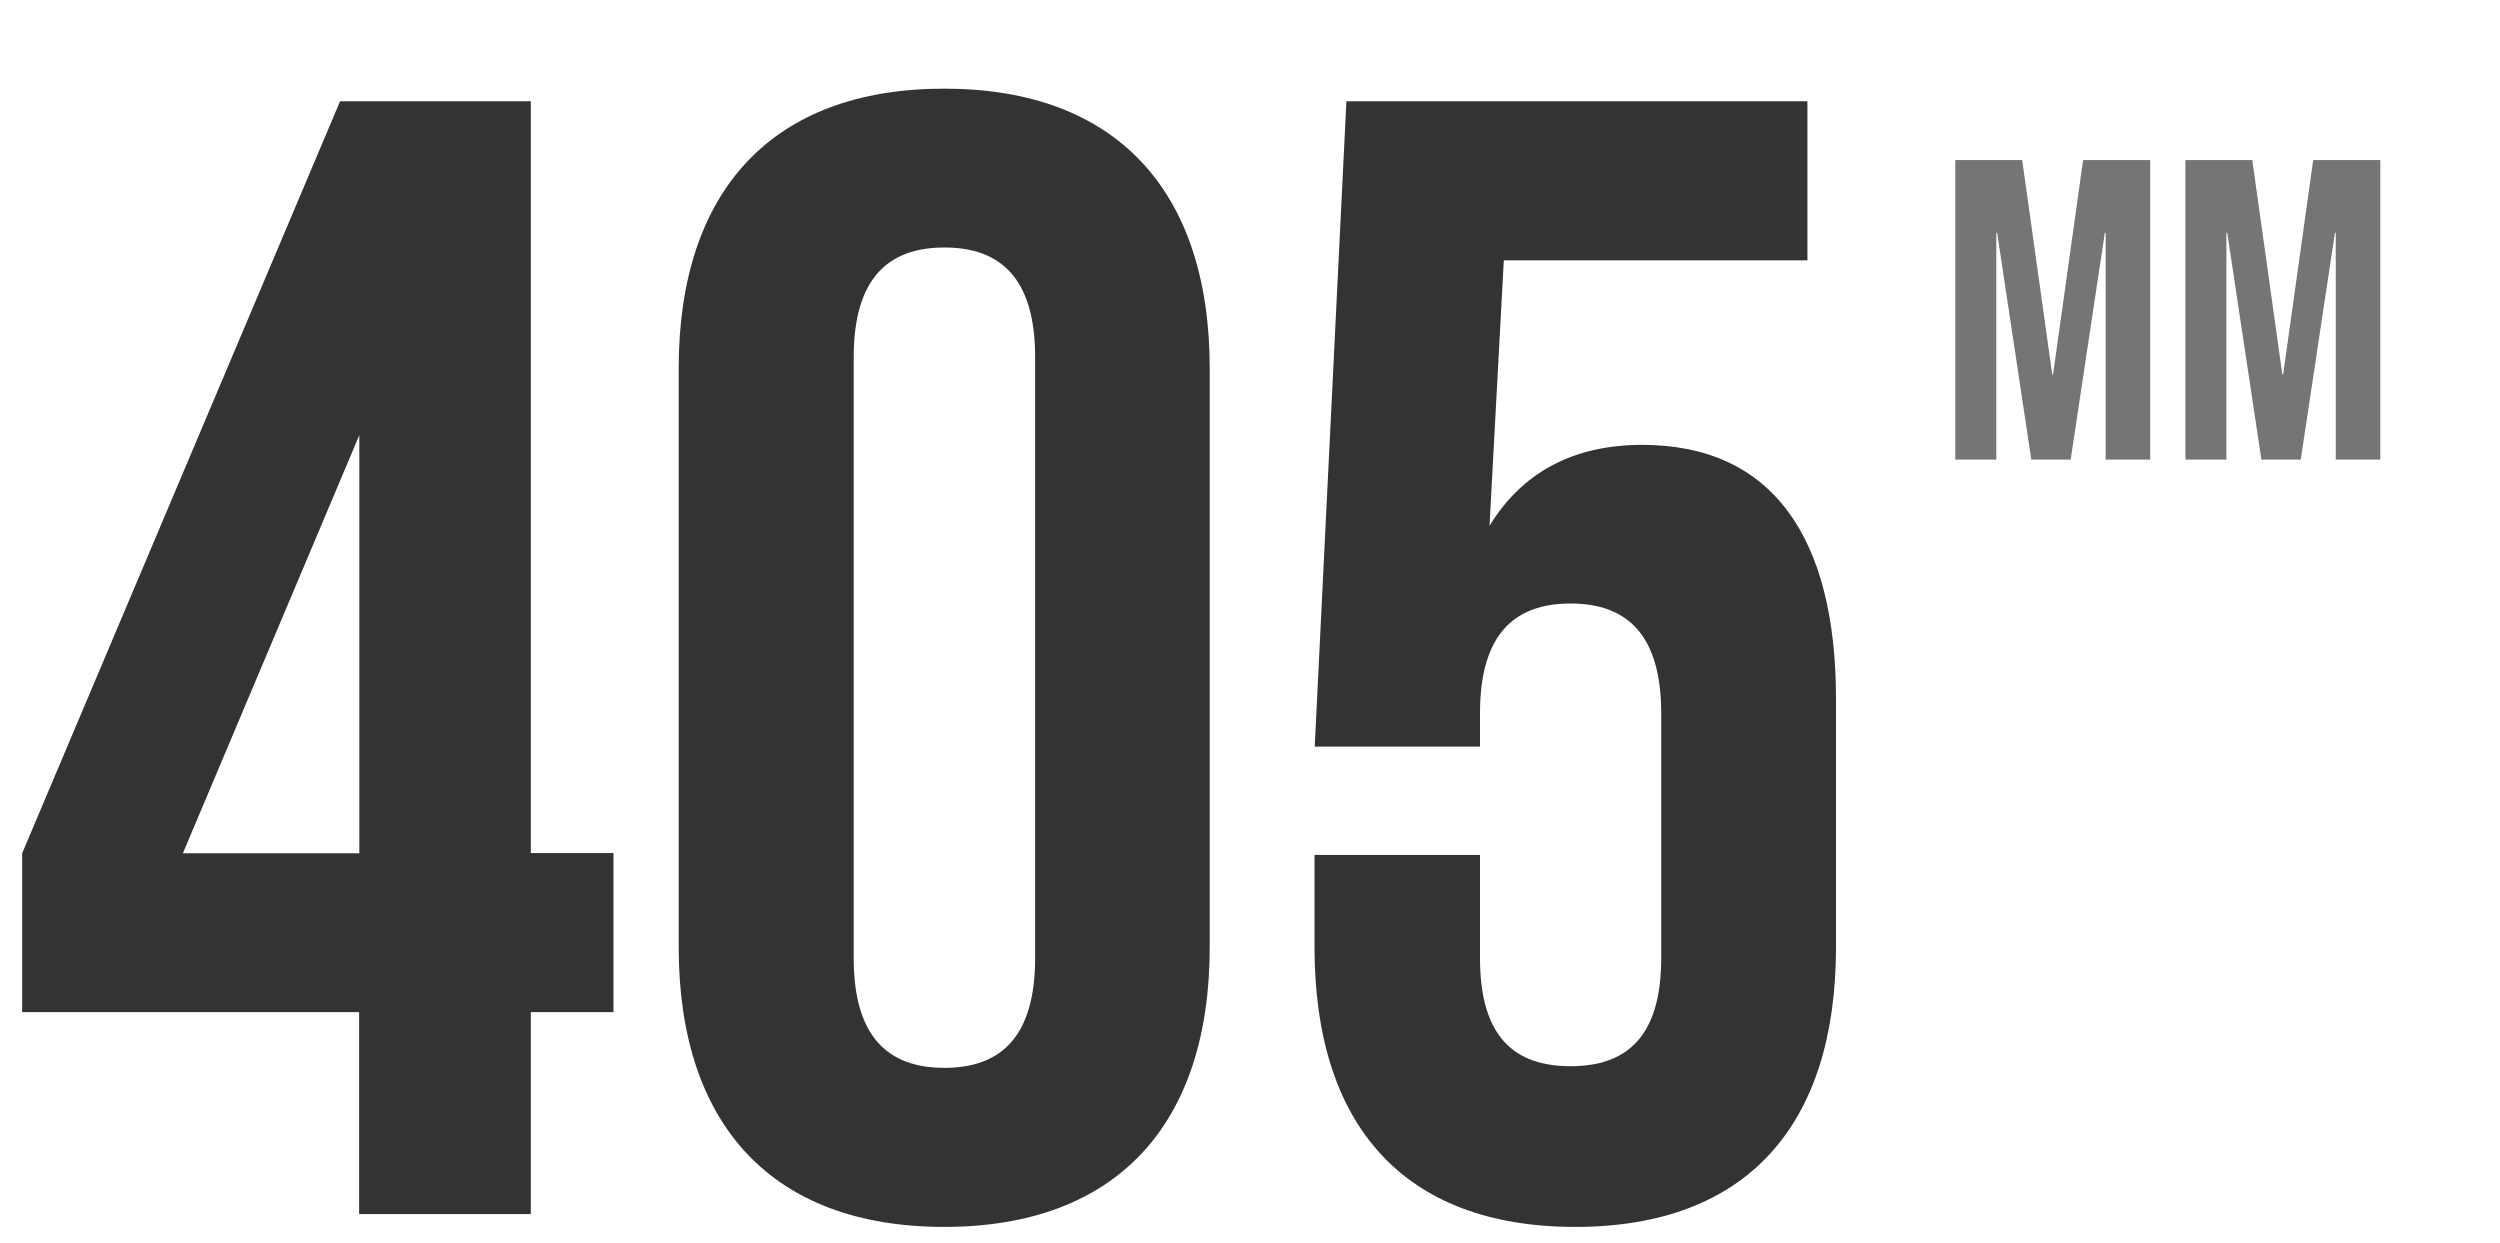 <svg viewBox="0 0 120.71 60" xmlns="http://www.w3.org/2000/svg" id="Layer_1">
  <defs>
    <style>
      .cls-1 {
        isolation: isolate;
      }

      .cls-2 {
        fill: #757576;
      }

      .cls-3 {
        fill: #333;
      }
    </style>
  </defs>
  <g class="cls-1">
    <g class="cls-1">
      <path d="M94.4,7.73h3.24l1.45,10.35h.04l1.45-10.35h3.24v14.46h-2.15v-10.95h-.04l-1.65,10.95h-1.9l-1.65-10.95h-.04v10.95h-1.98V7.73Z" class="cls-2"></path>
      <path d="M105.51,7.73h3.24l1.45,10.35h.04l1.45-10.35h3.24v14.46h-2.15v-10.95h-.04l-1.65,10.95h-1.9l-1.65-10.95h-.04v10.95h-1.98V7.73Z" class="cls-2"></path>
    </g>
  </g>
  <g>
    <path d="M1.07,41.2L16.42,4.89h9.21v36.3h3.99v7.68h-3.99v9.75h-8.29v-9.75H1.07v-7.68ZM17.35,41.2v-20.19l-8.52,20.19h8.52Z" class="cls-3"></path>
    <path d="M32.77,17.79c0-8.6,4.53-13.51,12.82-13.51s12.82,4.91,12.82,13.51v27.94c0,8.6-4.53,13.51-12.82,13.51s-12.82-4.91-12.82-13.51v-27.94ZM41.22,46.26c0,3.84,1.69,5.3,4.38,5.3s4.38-1.46,4.38-5.3v-29.01c0-3.84-1.69-5.3-4.38-5.3s-4.38,1.46-4.38,5.3v29.01Z" class="cls-3"></path>
    <path d="M71.46,41.27v4.99c0,3.84,1.69,5.22,4.37,5.22s4.38-1.38,4.38-5.22v-11.82c0-3.84-1.69-5.3-4.38-5.3s-4.37,1.46-4.37,5.3v1.61h-7.98l1.53-31.16h22.26v7.68h-14.66l-.69,12.82c1.54-2.53,3.99-3.91,7.37-3.91,6.22,0,9.36,4.38,9.36,12.28v11.97c0,8.6-4.3,13.51-12.59,13.51s-12.59-4.91-12.59-13.51v-4.45h7.98Z" class="cls-3"></path>
  </g>
</svg>